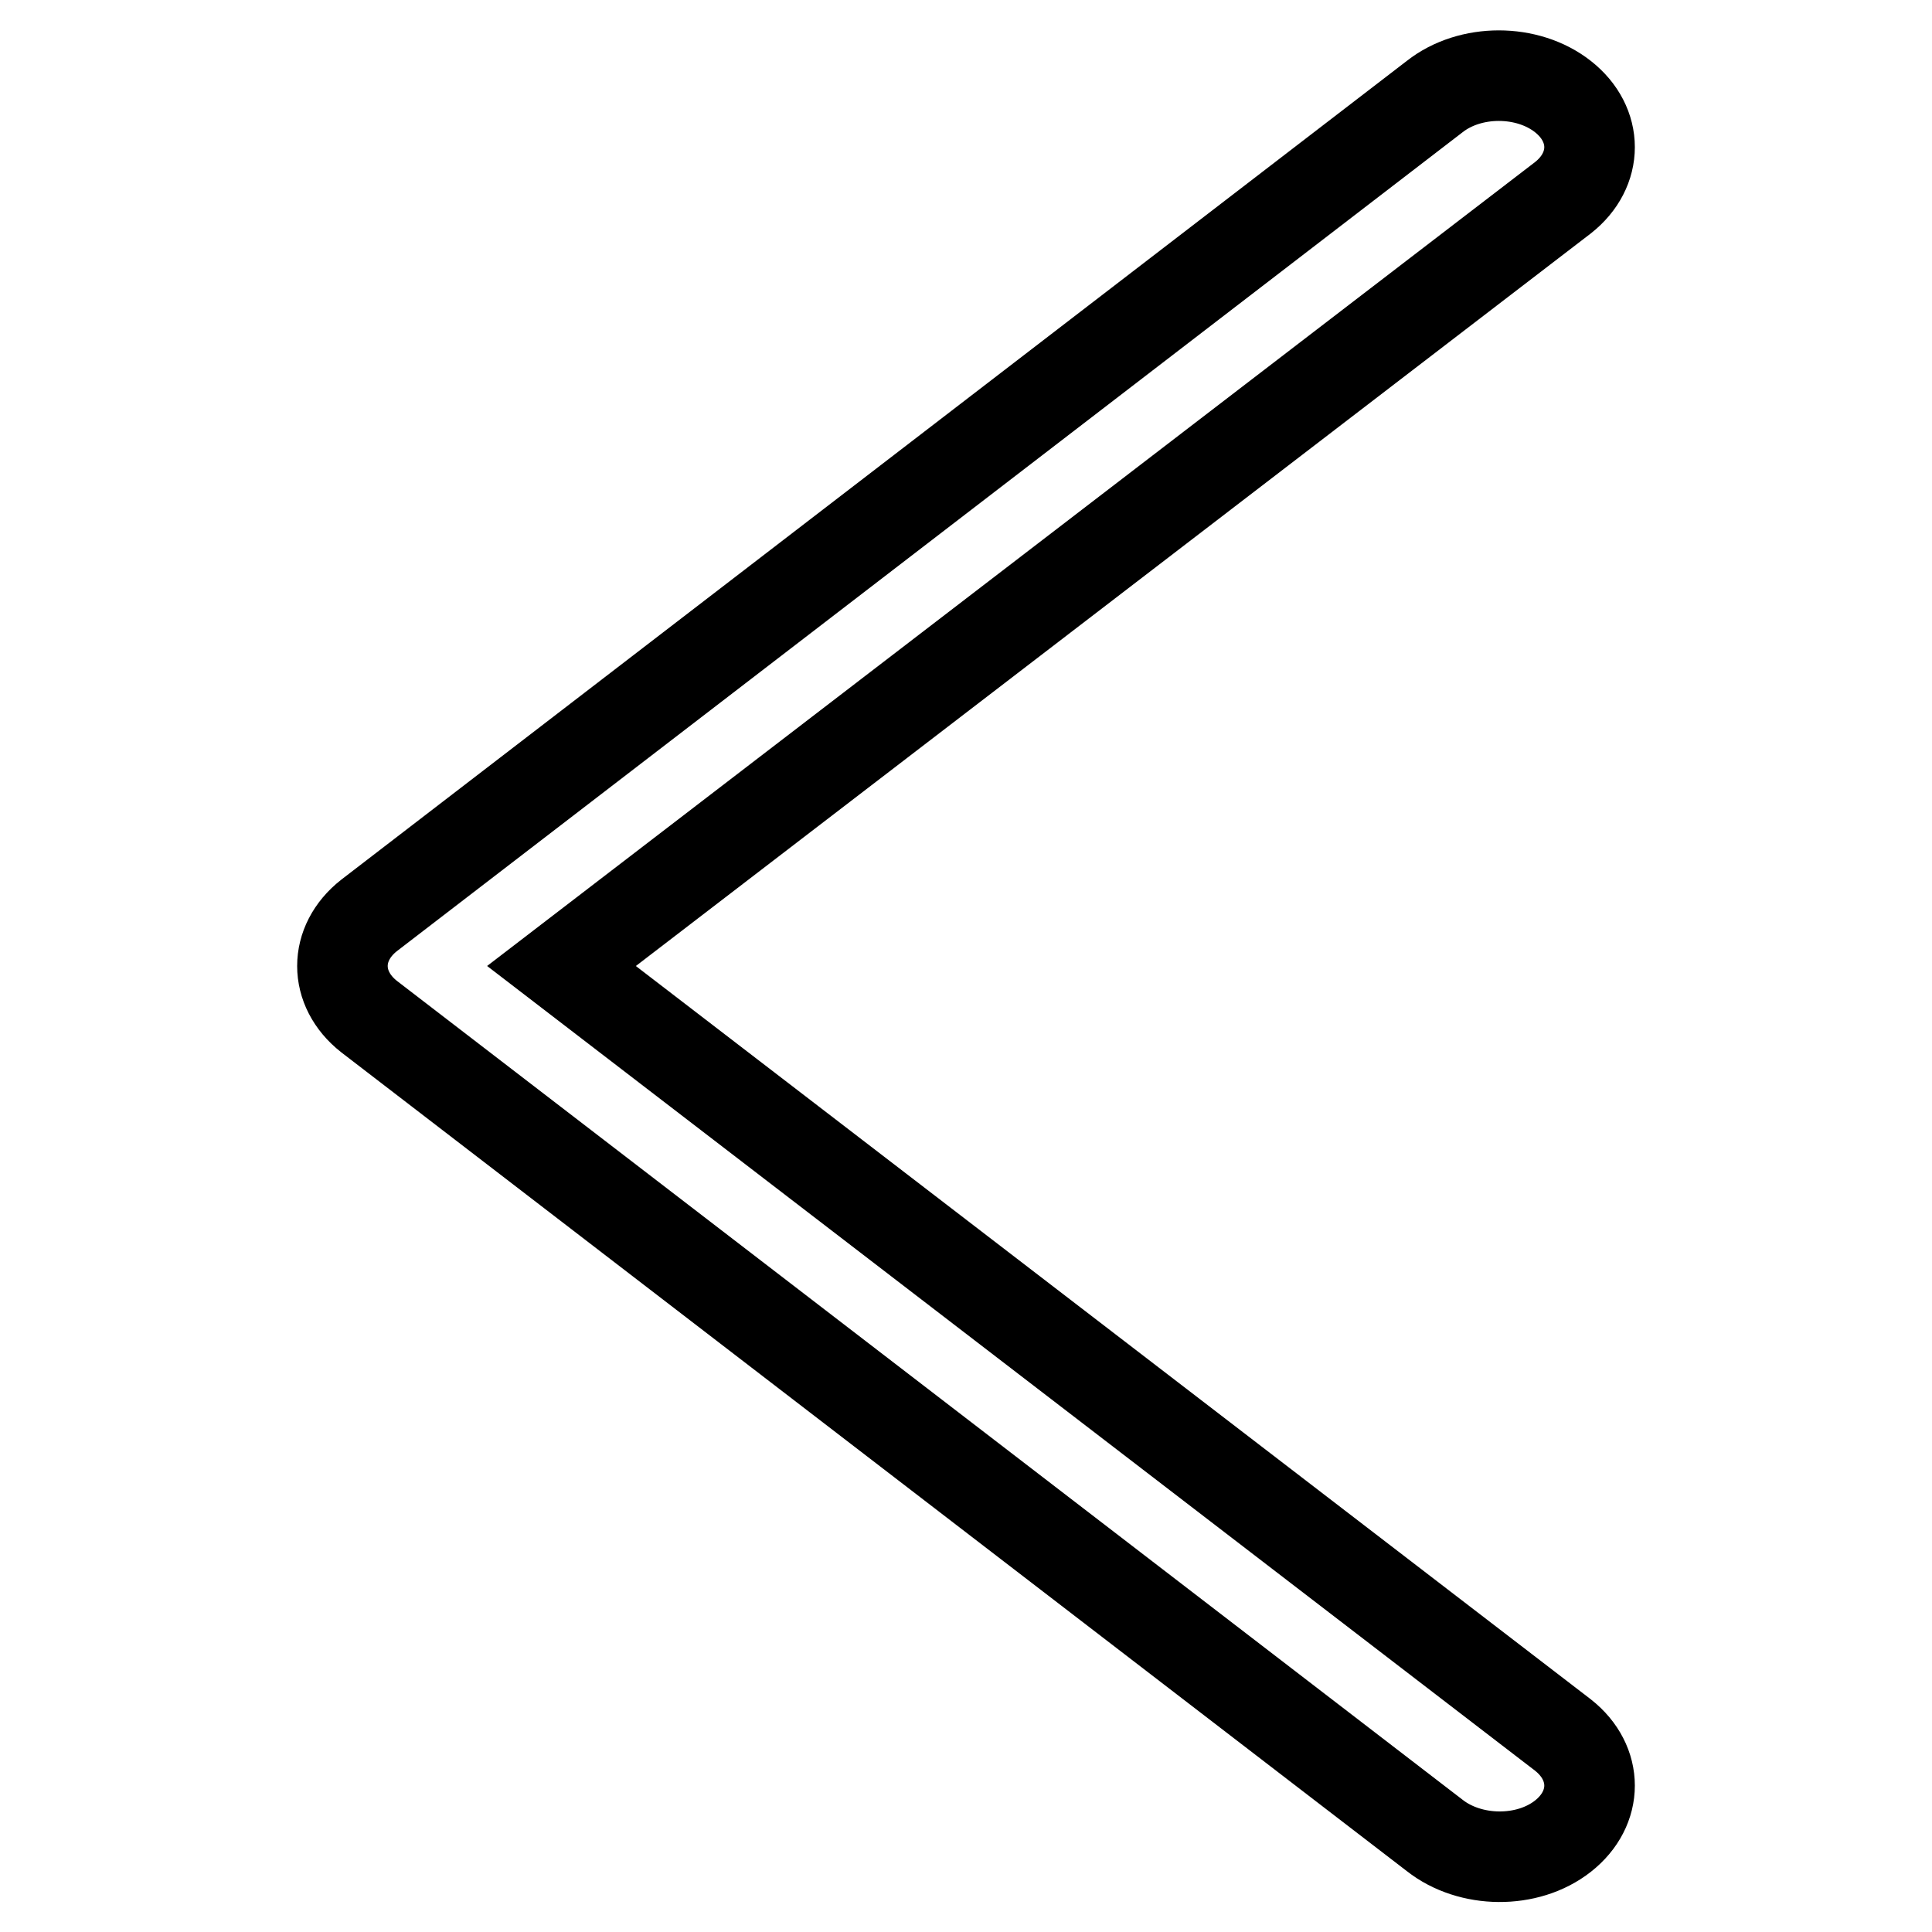 <?xml version="1.0" encoding="utf-8"?>
<!-- Svg Vector Icons : http://www.onlinewebfonts.com/icon -->
<!DOCTYPE svg PUBLIC "-//W3C//DTD SVG 1.1//EN" "http://www.w3.org/Graphics/SVG/1.1/DTD/svg11.dtd">
<svg version="1.1" xmlns="http://www.w3.org/2000/svg" xmlns:xlink="http://www.w3.org/1999/xlink" x="0px" y="0px" viewBox="0 0 256 256" enable-background="new 0 0 256 256" xml:space="preserve">
<g> <path stroke-width="12" fill-opacity="0" stroke="#000000"  d="M190.1,243.2L48.9,134.7c-4.7-3.7-4.7-9.7,0-13.4L190.1,12.8c4.7-3.7,12.3-3.7,17,0c4.7,3.7,4.7,9.7,0,13.4 L74.4,128l132.7,101.9c4.7,3.7,4.7,9.7,0,13.4S194.8,246.9,190.1,243.2z"/></g>
</svg>